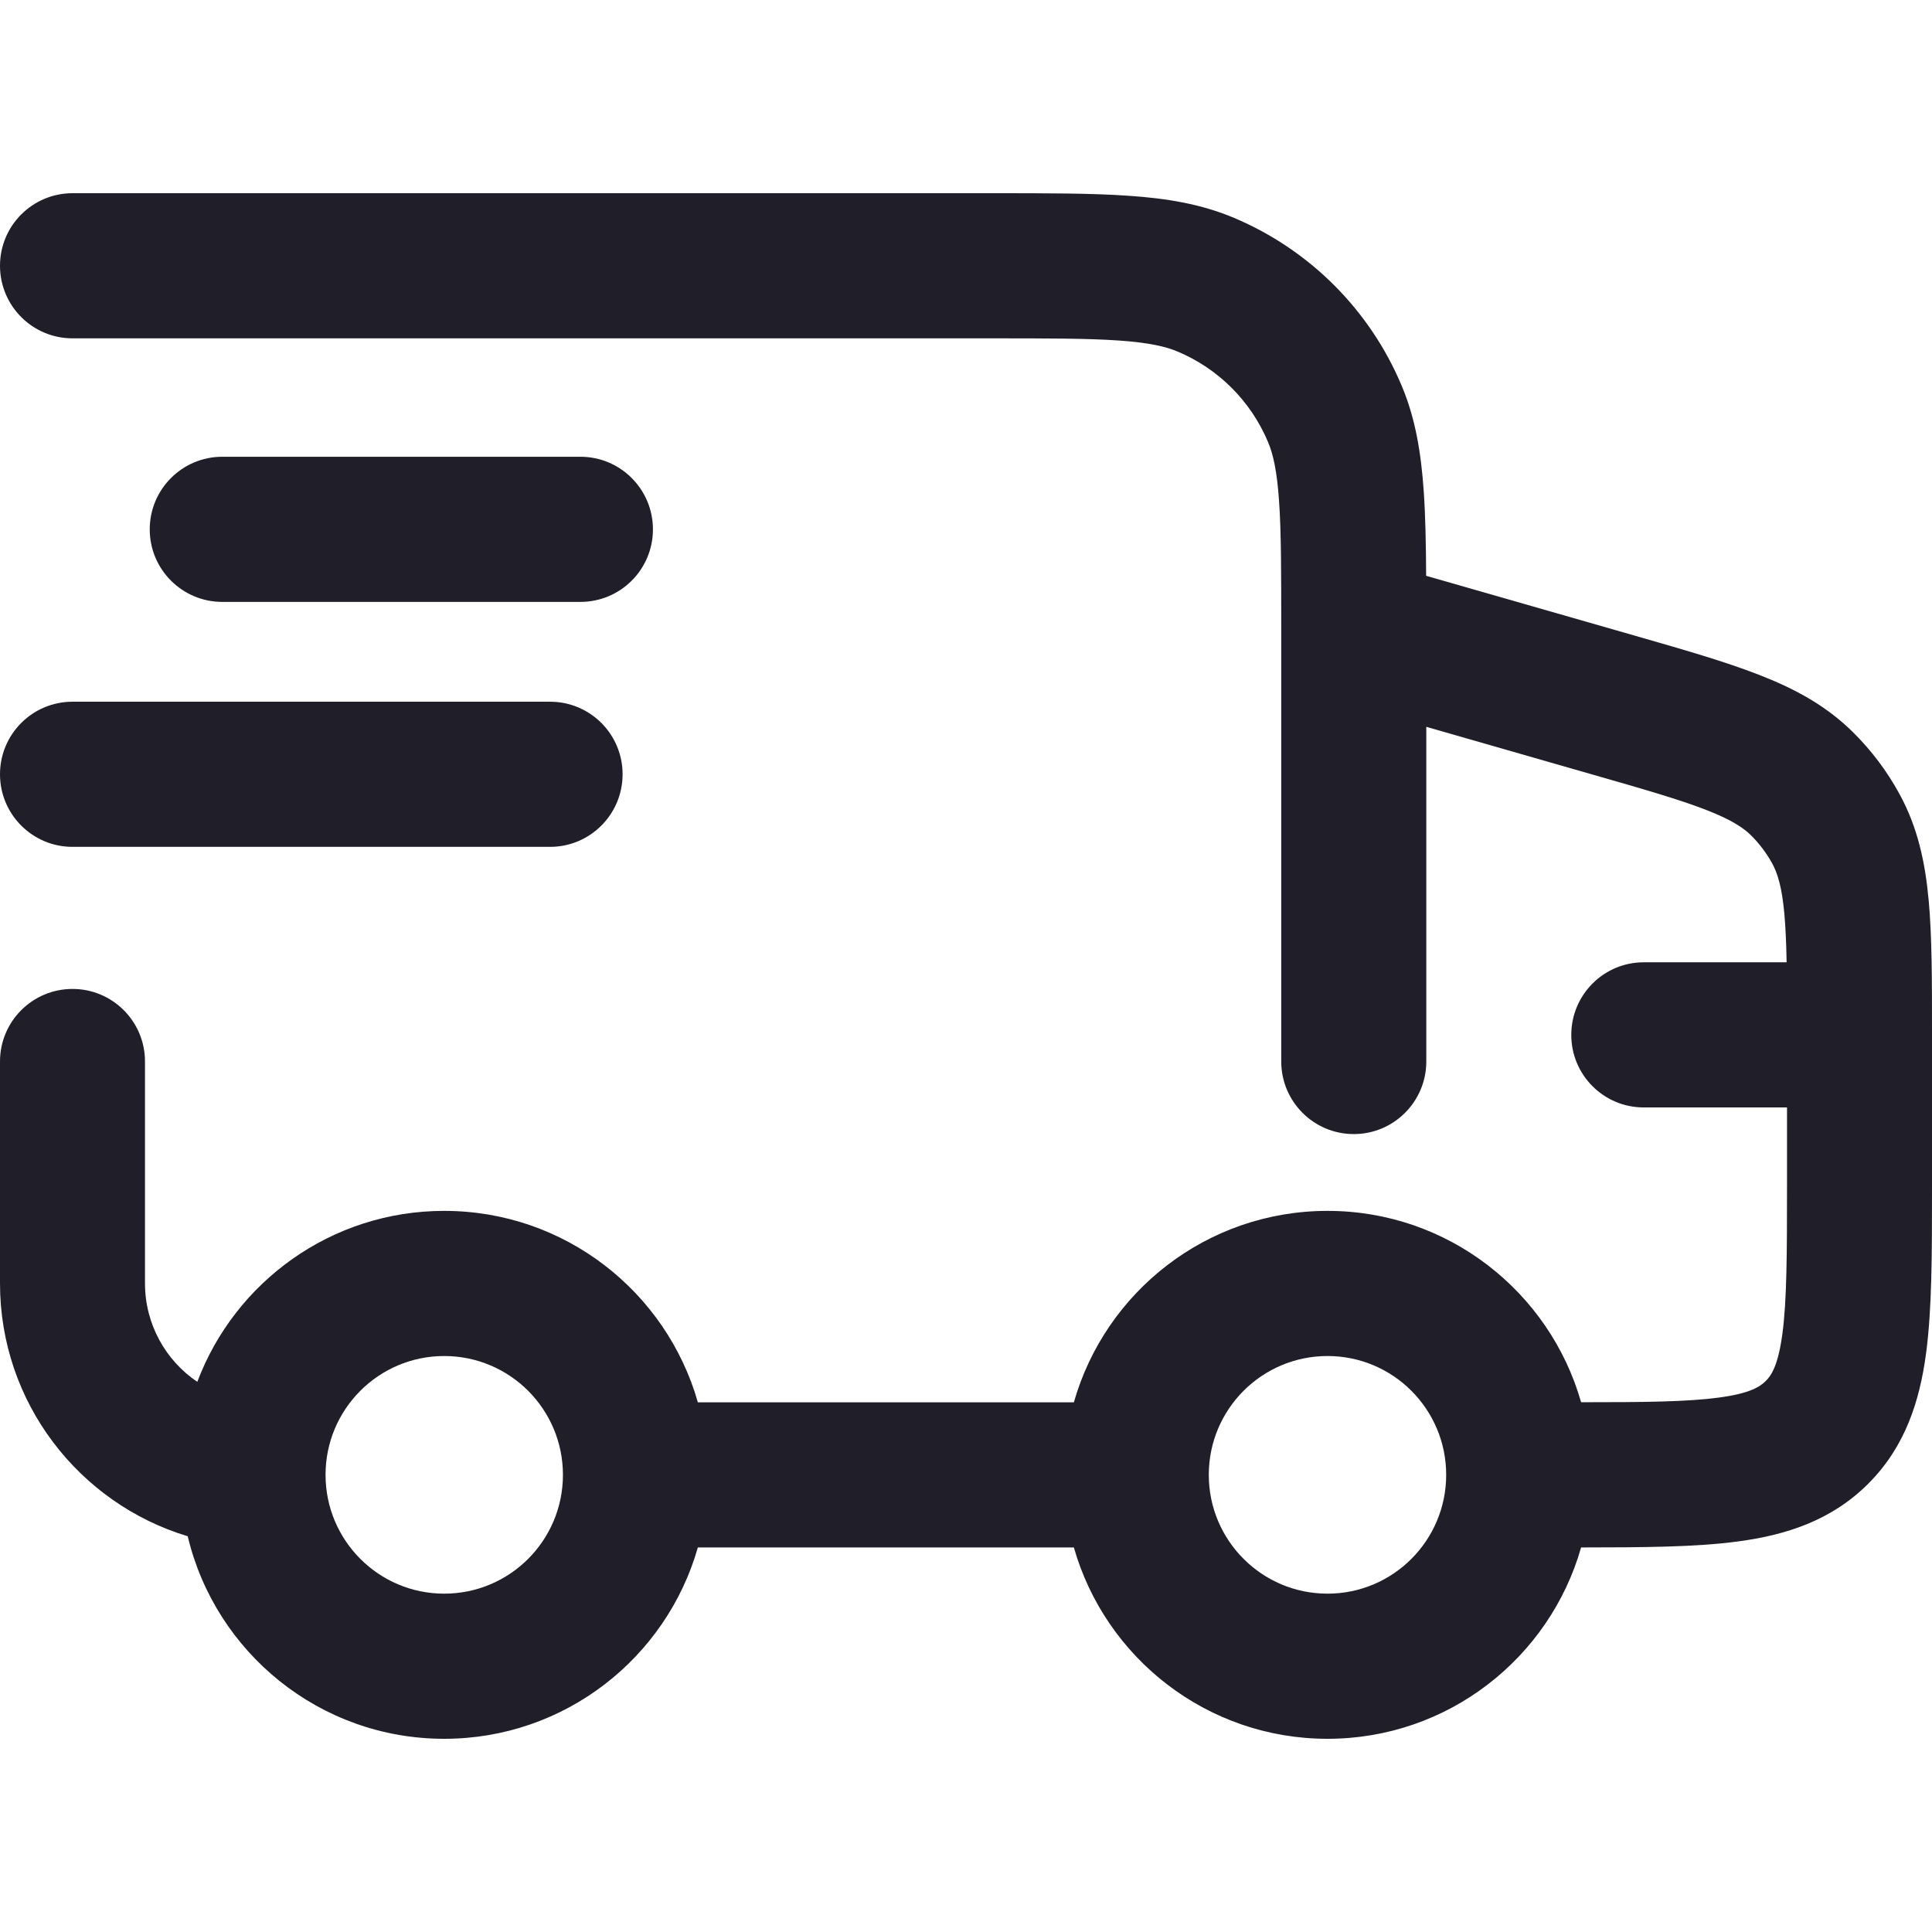 <svg width="24" height="24" viewBox="0 0 24 24" fill="none" xmlns="http://www.w3.org/2000/svg">
<g clip-path="url(#clip0_1126_276)">
<path fill-rule="evenodd" clip-rule="evenodd" d="M12.29 4.203C13.013 4.203 13.51 4.203 13.897 4.23C14.275 4.256 14.481 4.305 14.631 4.368C15.136 4.581 15.538 4.983 15.751 5.489C15.815 5.639 15.863 5.846 15.889 6.225C15.916 6.612 15.916 7.109 15.916 7.833V13.186C15.916 13.684 16.32 14.088 16.817 14.088C17.314 14.088 17.718 13.684 17.718 13.186V9.029L19.759 9.615C20.423 9.805 20.863 9.932 21.194 10.061C21.511 10.184 21.657 10.283 21.755 10.38C21.857 10.482 21.944 10.598 22.014 10.724C22.08 10.845 22.135 11.013 22.166 11.351C22.181 11.523 22.19 11.719 22.194 11.954L20.419 11.954C19.922 11.954 19.519 12.358 19.519 12.856C19.519 13.354 19.922 13.757 20.419 13.757L22.199 13.757V14.715C22.199 15.591 22.197 16.156 22.141 16.573C22.088 16.964 22.004 17.087 21.935 17.155C21.866 17.224 21.744 17.309 21.353 17.361C20.96 17.414 20.435 17.419 19.641 17.419C19.25 16.047 17.988 15.042 16.491 15.042C14.993 15.042 13.731 16.047 13.34 17.42H8.669C8.278 16.047 7.015 15.042 5.518 15.042C4.115 15.042 2.918 15.925 2.451 17.166C2.059 16.901 1.801 16.451 1.801 15.942V13.186C1.801 12.688 1.398 12.285 0.901 12.285C0.403 12.285 0 12.688 0 13.186V15.942C0 17.424 0.983 18.677 2.332 19.084C2.675 20.527 3.972 21.6 5.518 21.6C7.015 21.6 8.278 20.595 8.669 19.223H13.34C13.731 20.595 14.994 21.6 16.491 21.6C17.988 21.6 19.25 20.595 19.641 19.223C20.404 19.222 21.062 19.22 21.593 19.148C22.184 19.069 22.75 18.89 23.209 18.43C23.668 17.971 23.847 17.404 23.926 16.814C24 16.262 24 15.574 24 14.774V12.816C24 12.175 24 11.633 23.959 11.187C23.916 10.715 23.823 10.275 23.592 9.856C23.44 9.578 23.248 9.324 23.024 9.101C22.684 8.763 22.288 8.552 21.846 8.381C21.429 8.218 20.909 8.069 20.293 7.892L17.716 7.153C17.714 6.752 17.707 6.403 17.686 6.1C17.653 5.628 17.584 5.198 17.411 4.789C17.016 3.85 16.269 3.103 15.331 2.707C14.922 2.534 14.493 2.464 14.021 2.432C13.565 2.4 13.005 2.4 12.322 2.4H0.901C0.403 2.4 0 2.804 0 3.301C0 3.799 0.403 4.203 0.901 4.203H12.29ZM5.518 19.797C6.333 19.797 6.993 19.136 6.993 18.321C6.993 17.506 6.333 16.845 5.518 16.845C4.704 16.845 4.044 17.506 4.044 18.321C4.044 19.136 4.704 19.797 5.518 19.797ZM16.491 19.797C17.305 19.797 17.965 19.136 17.965 18.321C17.965 17.506 17.305 16.845 16.491 16.845C15.676 16.845 15.016 17.506 15.016 18.321C15.016 19.136 15.676 19.797 16.491 19.797Z" fill="#201F29"/>
<path d="M1.86 6.576C1.86 6.078 2.264 5.674 2.761 5.674H7.21C7.708 5.674 8.111 6.078 8.111 6.576C8.111 7.074 7.708 7.477 7.21 7.477H2.761C2.264 7.477 1.86 7.074 1.86 6.576Z" fill="#201F29"/>
<path d="M0.901 8.717C0.403 8.717 0 9.12 0 9.618C0 10.116 0.403 10.52 0.901 10.52H6.833C7.331 10.52 7.734 10.116 7.734 9.618C7.734 9.12 7.331 8.717 6.833 8.717H0.901Z" fill="#201F29"/>
</g>
<defs>
<clipPath id="clip0_1126_276">
<rect width="24" height="24" fill="white"/>
</clipPath>
</defs>
</svg>
